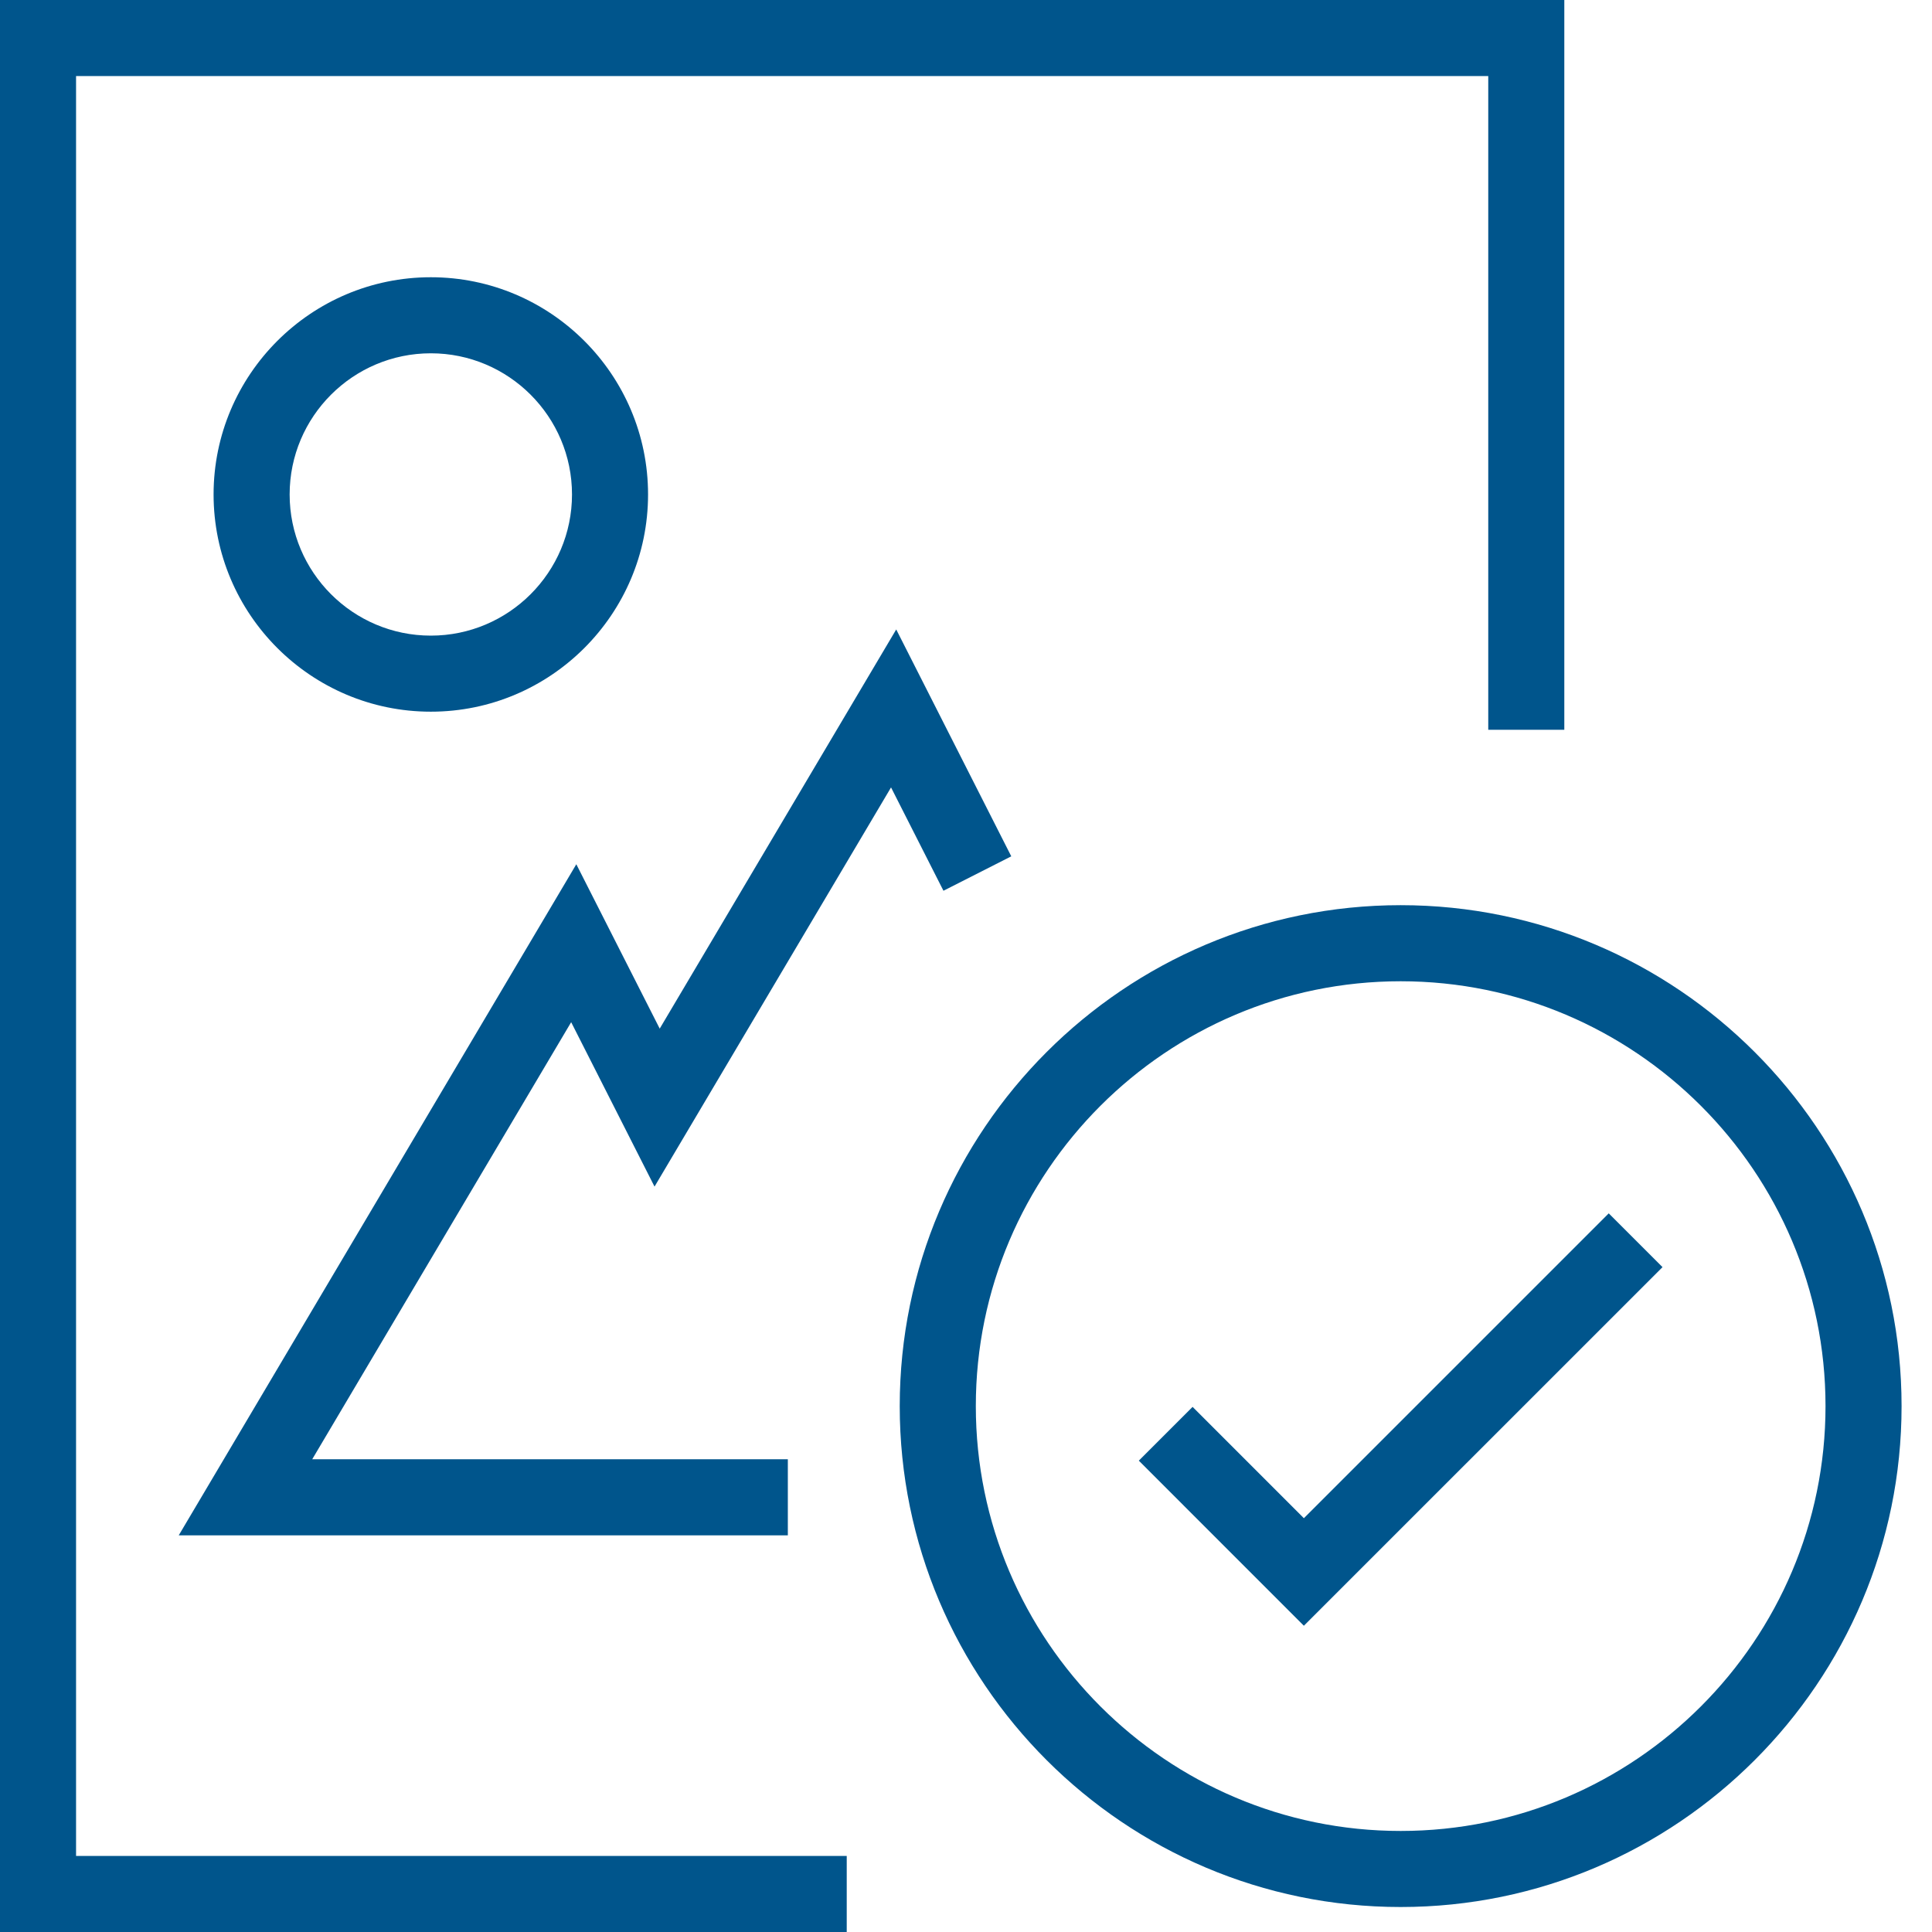 <?xml version="1.0" encoding="UTF-8"?>
<svg xmlns="http://www.w3.org/2000/svg" width="60" height="60" viewBox="0 0 60 60" fill="none">
  <path d="M2.362 2.362H46.219V22.664H48.581V0H0V60H26.296V57.638H2.362V2.362Z" fill="#00558C"></path>
  <path d="M43.499 28.111C34.921 28.111 27.942 35.09 27.942 43.668C27.942 52.245 34.921 59.224 43.499 59.224C52.077 59.224 59.055 52.245 59.055 43.668C59.055 35.09 52.077 28.111 43.499 28.111ZM43.499 56.862C36.224 56.862 30.305 50.943 30.305 43.668C30.305 36.393 36.224 30.474 43.499 30.474C50.774 30.474 56.693 36.393 56.693 43.668C56.693 50.943 50.774 56.862 43.499 56.862Z" fill="#00558C"></path>
  <path d="M6.633 15.356C6.633 19.076 9.66 22.102 13.38 22.102C17.1 22.102 20.126 19.076 20.126 15.356C20.126 11.636 17.1 8.61 13.38 8.61C9.66 8.61 6.633 11.636 6.633 15.356ZM17.764 15.356C17.764 17.774 15.797 19.74 13.38 19.74C10.962 19.74 8.995 17.774 8.995 15.356C8.995 12.938 10.962 10.972 13.38 10.972C15.797 10.972 17.764 12.938 17.764 15.356Z" fill="#00558C"></path>
  <path d="M40.493 47.149L37.037 43.692L35.367 45.362L40.493 50.489L51.631 39.352L49.961 37.682L40.493 47.149Z" fill="#00558C"></path>
  <path d="M31.406 26.594L27.833 19.548L20.488 31.945L17.898 26.84L5.551 47.681H24.467V45.319H9.696L17.738 31.745L20.327 36.851L27.672 24.454L29.3 27.663L31.406 26.594Z" fill="#00558C"></path>
</svg>
